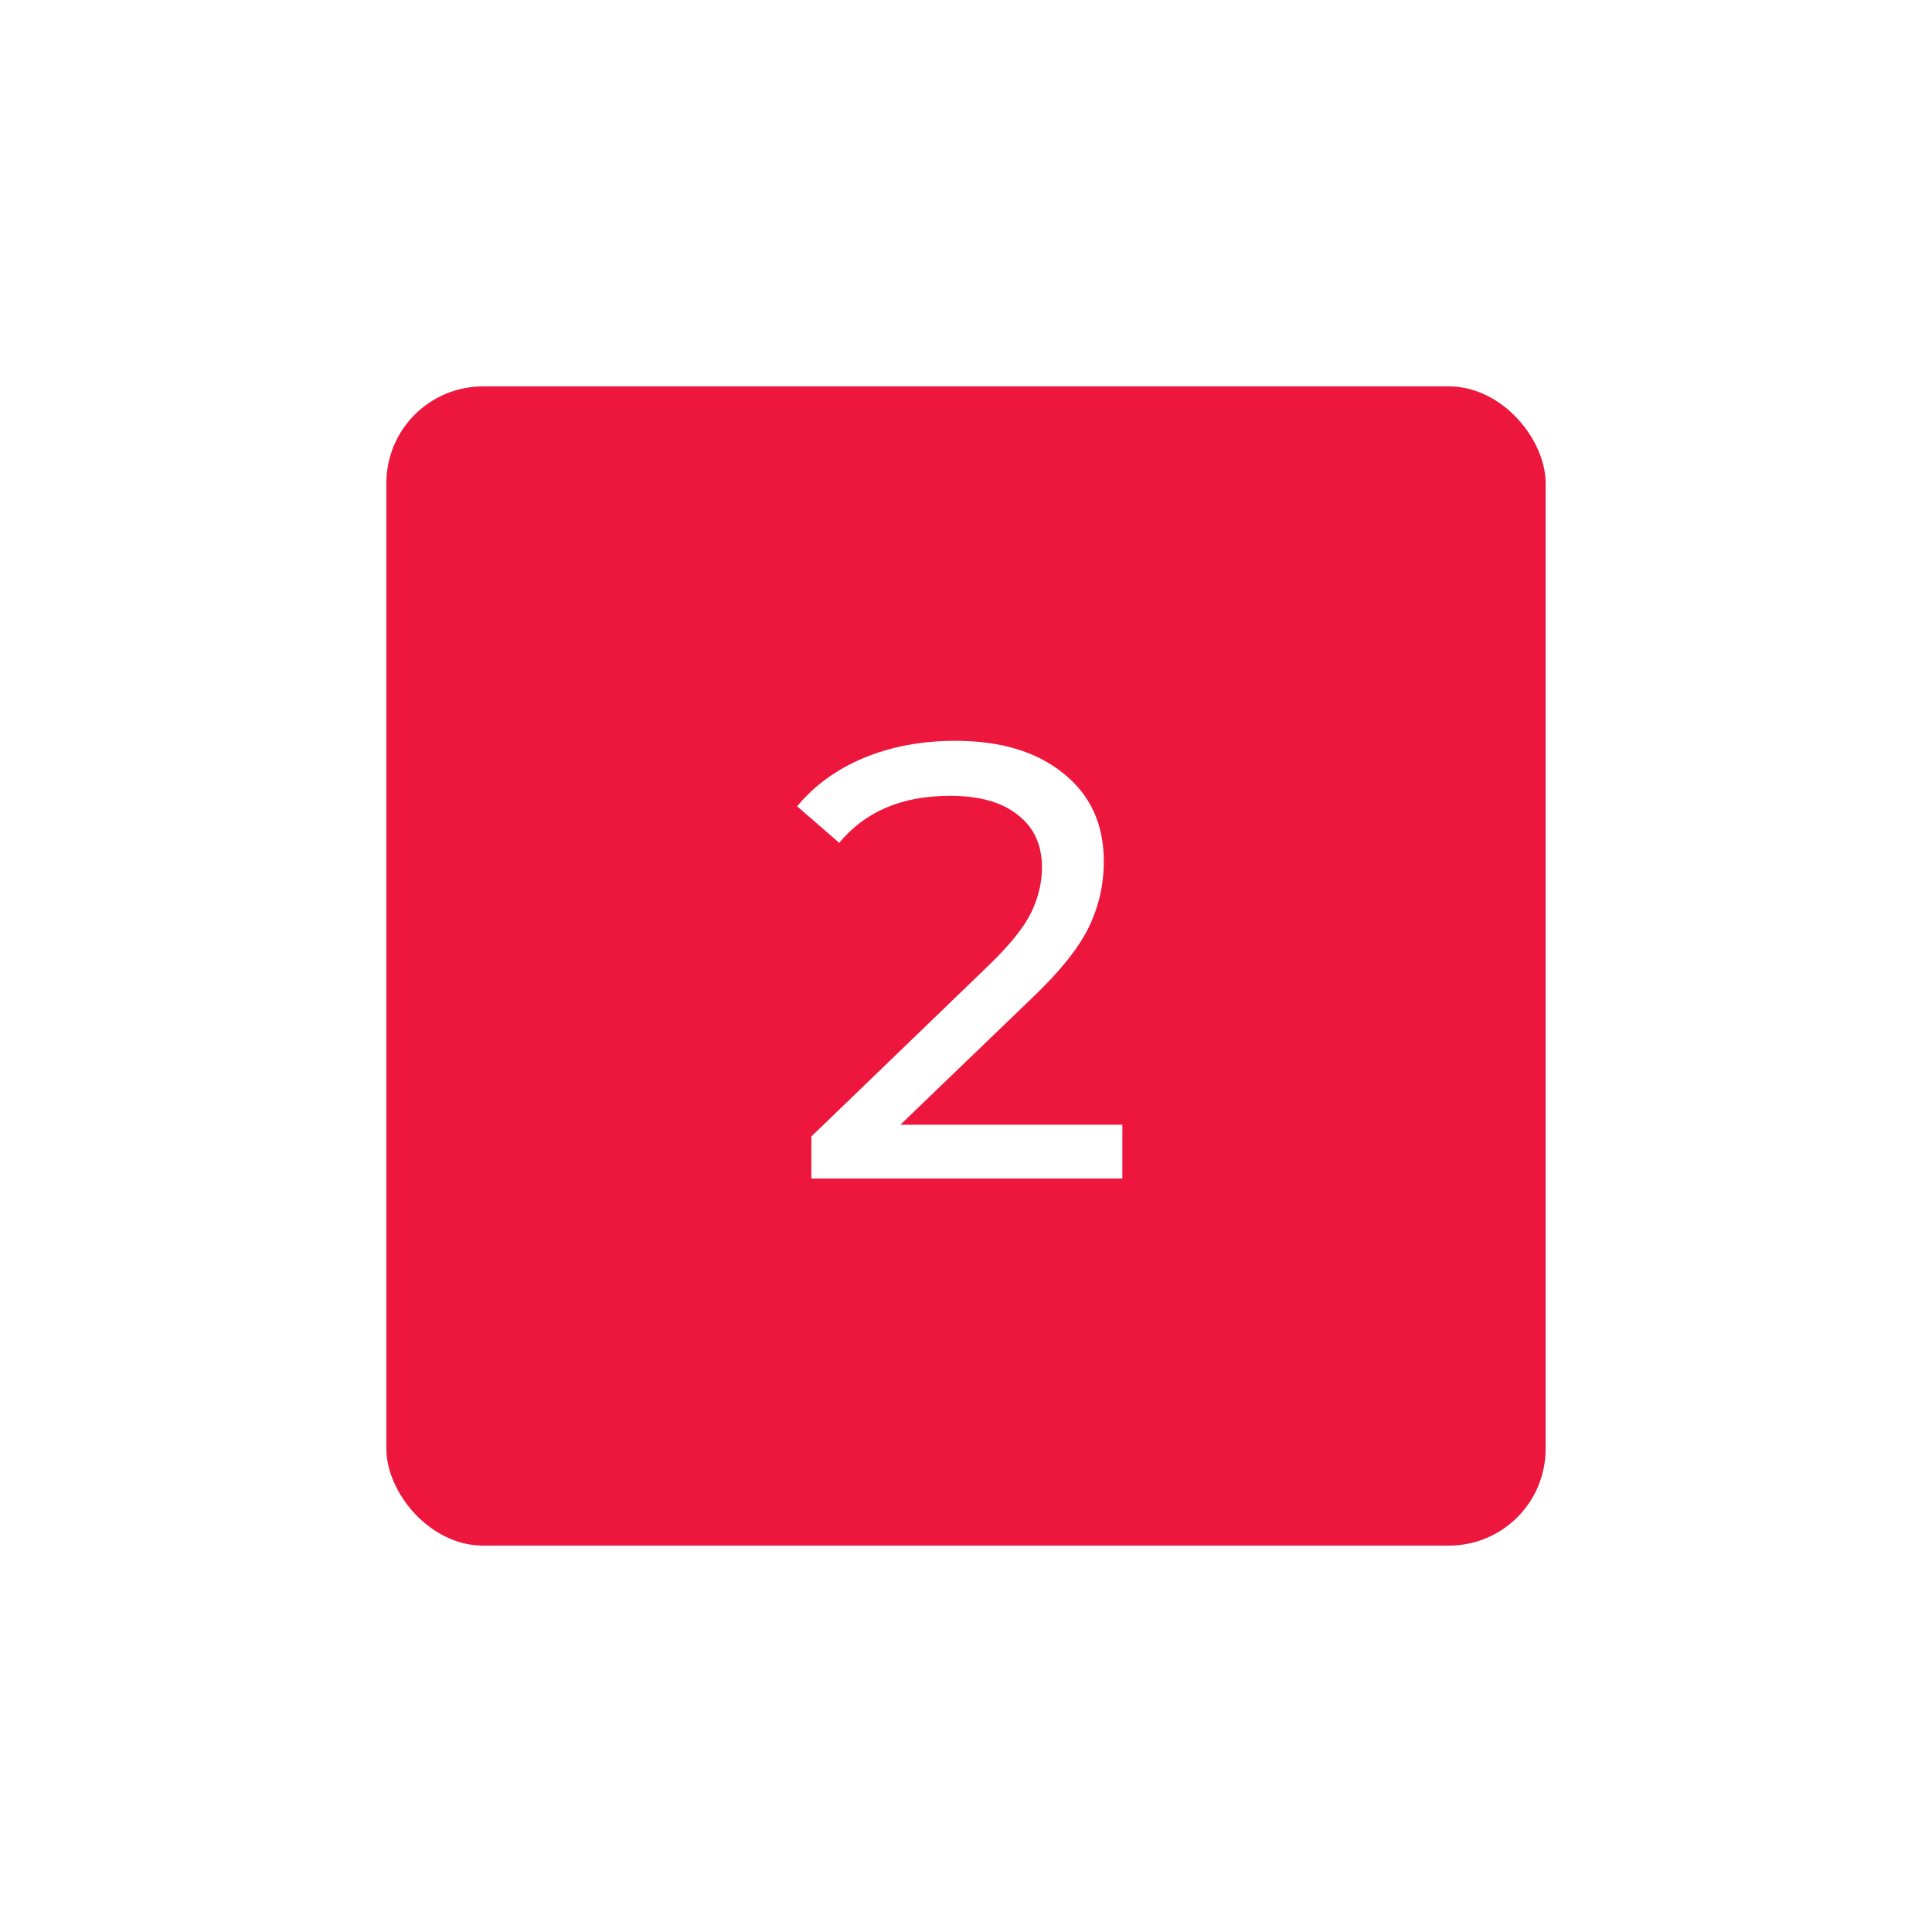 <?xml version="1.0" encoding="UTF-8"?> <svg xmlns="http://www.w3.org/2000/svg" width="100" height="100" viewBox="0 0 100 100" fill="none"> <g filter="url(#filter0_d)"> <rect x="20" y="20" width="60" height="60" rx="5" fill="#ED163C"></rect> <path d="M58.093 58.216V61H41.996V58.824L51.117 50.024C52.226 48.957 52.972 48.04 53.356 47.272C53.74 46.483 53.932 45.693 53.932 44.904C53.932 43.731 53.517 42.824 52.684 42.184C51.874 41.523 50.7 41.192 49.164 41.192C46.69 41.192 44.781 42.003 43.437 43.624L41.261 41.736C42.135 40.669 43.276 39.837 44.684 39.24C46.114 38.643 47.703 38.344 49.453 38.344C51.799 38.344 53.666 38.909 55.053 40.04C56.439 41.149 57.133 42.664 57.133 44.584C57.133 45.779 56.877 46.909 56.364 47.976C55.852 49.043 54.882 50.259 53.453 51.624L46.605 58.216H58.093Z" fill="white"></path> </g> <defs> <filter id="filter0_d" x="0.833" y="0.833" width="98.333" height="98.333" filterUnits="userSpaceOnUse" color-interpolation-filters="sRGB"> <feFlood flood-opacity="0" result="BackgroundImageFix"></feFlood> <feColorMatrix in="SourceAlpha" type="matrix" values="0 0 0 0 0 0 0 0 0 0 0 0 0 0 0 0 0 0 127 0" result="hardAlpha"></feColorMatrix> <feOffset></feOffset> <feGaussianBlur stdDeviation="9.583"></feGaussianBlur> <feColorMatrix type="matrix" values="0 0 0 0 0.929 0 0 0 0 0.085 0 0 0 0 0.085 0 0 0 1 0"></feColorMatrix> <feBlend mode="normal" in2="BackgroundImageFix" result="effect1_dropShadow"></feBlend> <feBlend mode="normal" in="SourceGraphic" in2="effect1_dropShadow" result="shape"></feBlend> </filter> </defs> </svg> 